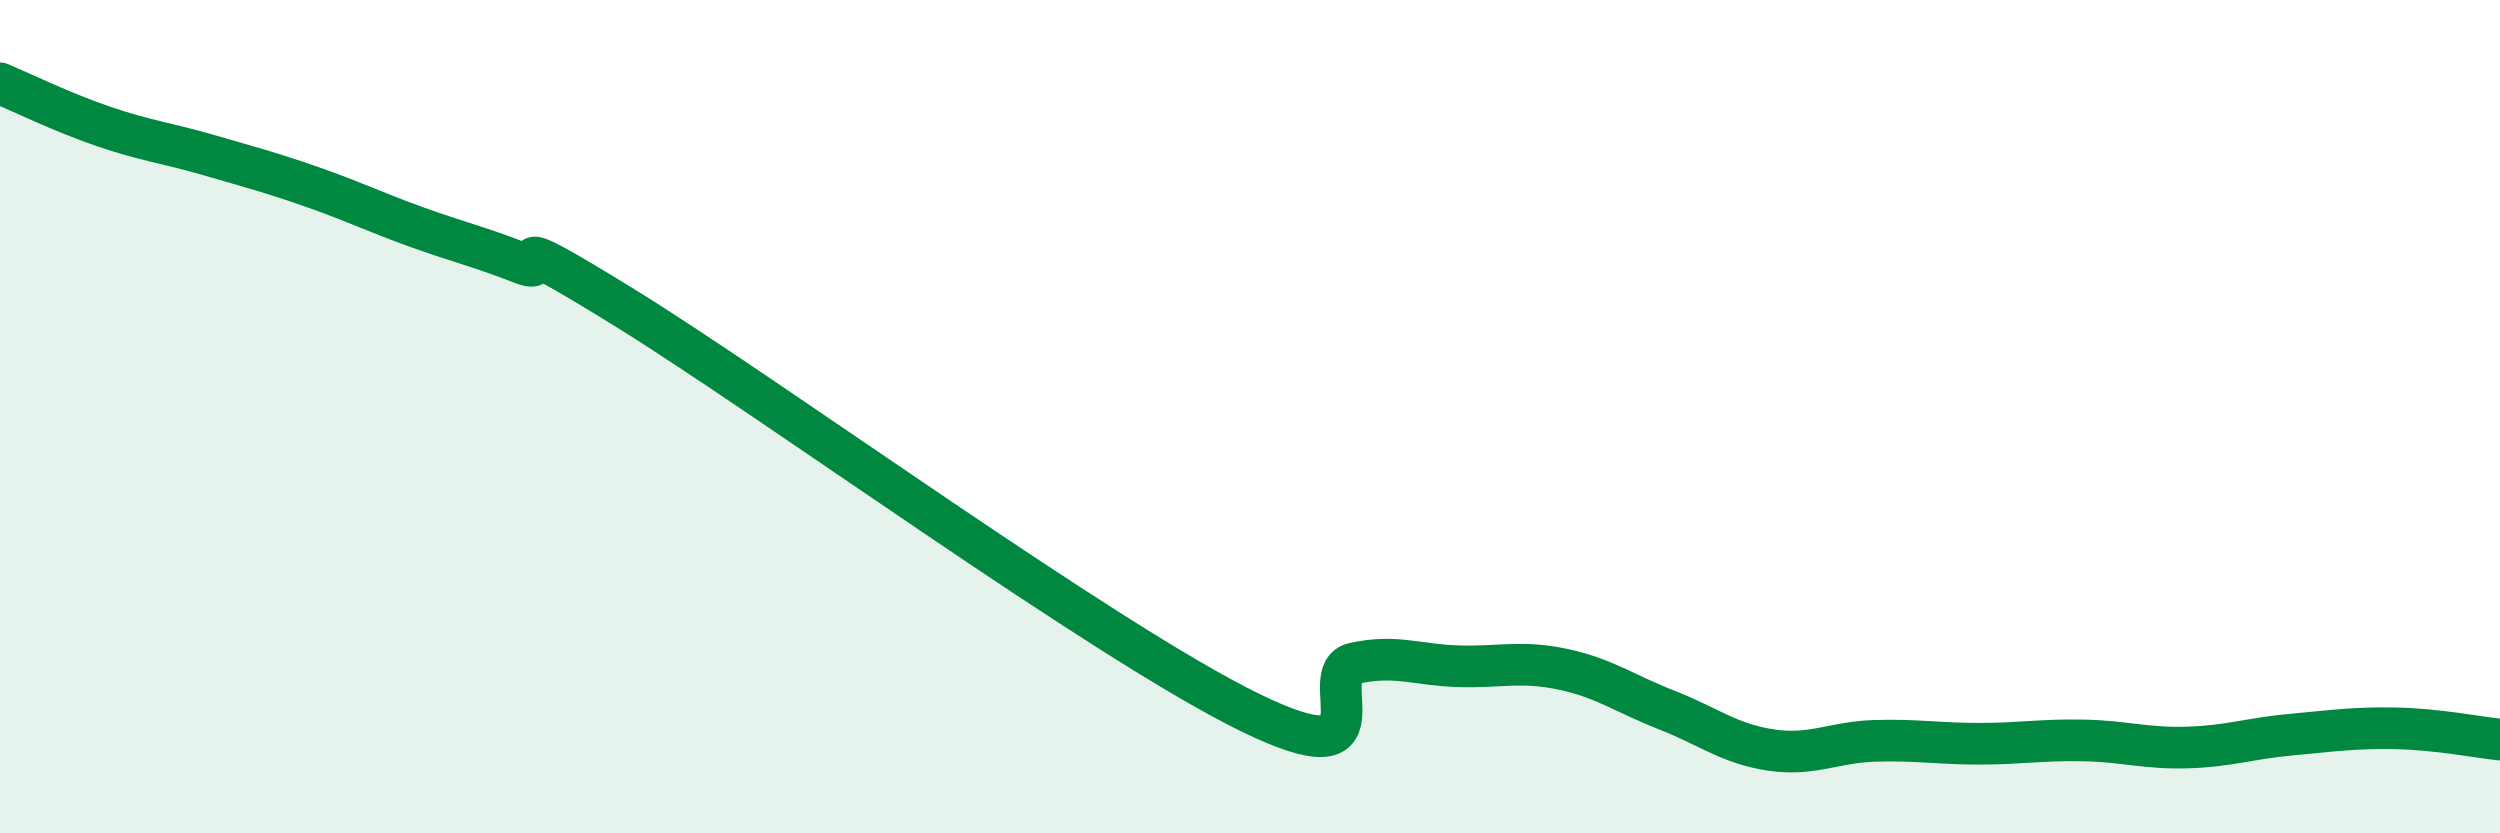 
    <svg width="60" height="20" viewBox="0 0 60 20" xmlns="http://www.w3.org/2000/svg">
      <path
        d="M 0,2 C 0.5,2.21 1.5,2.7 2.5,3.04 C 3.5,3.38 4,3.43 5,3.72 C 6,4.01 6.5,4.14 7.5,4.49 C 8.5,4.84 9,5.09 10,5.45 C 11,5.81 11.5,5.92 12.5,6.31 C 13.5,6.7 11.5,5.23 15,7.39 C 18.5,9.55 26.5,15.39 30,17.1 C 33.5,18.81 31.5,16.14 32.5,15.92 C 33.5,15.7 34,15.96 35,15.99 C 36,16.02 36.5,15.85 37.5,16.06 C 38.5,16.27 39,16.65 40,17.04 C 41,17.43 41.5,17.85 42.5,18 C 43.5,18.15 44,17.81 45,17.78 C 46,17.75 46.5,17.85 47.5,17.85 C 48.5,17.85 49,17.75 50,17.77 C 51,17.79 51.5,17.97 52.5,17.94 C 53.5,17.91 54,17.72 55,17.63 C 56,17.54 56.5,17.46 57.5,17.48 C 58.5,17.5 59.5,17.7 60,17.75L60 20L0 20Z"
        fill="#008740"
        opacity="0.1"
        stroke-linecap="round"
        stroke-linejoin="round"
      />
      <path
        d="M 0,2 C 0.5,2.21 1.5,2.7 2.5,3.04 C 3.5,3.38 4,3.43 5,3.72 C 6,4.01 6.5,4.14 7.5,4.49 C 8.5,4.84 9,5.09 10,5.45 C 11,5.81 11.5,5.92 12.5,6.31 C 13.5,6.7 11.5,5.23 15,7.39 C 18.5,9.55 26.5,15.39 30,17.1 C 33.5,18.81 31.5,16.14 32.5,15.92 C 33.5,15.7 34,15.96 35,15.99 C 36,16.02 36.5,15.85 37.5,16.06 C 38.5,16.27 39,16.65 40,17.04 C 41,17.43 41.5,17.85 42.5,18 C 43.5,18.15 44,17.81 45,17.78 C 46,17.75 46.5,17.85 47.5,17.85 C 48.5,17.85 49,17.75 50,17.77 C 51,17.79 51.5,17.97 52.5,17.94 C 53.5,17.91 54,17.72 55,17.63 C 56,17.54 56.5,17.46 57.5,17.48 C 58.5,17.5 59.5,17.7 60,17.75"
        stroke="#008740"
        stroke-width="1"
        fill="none"
        stroke-linecap="round"
        stroke-linejoin="round"
      />
    </svg>
  